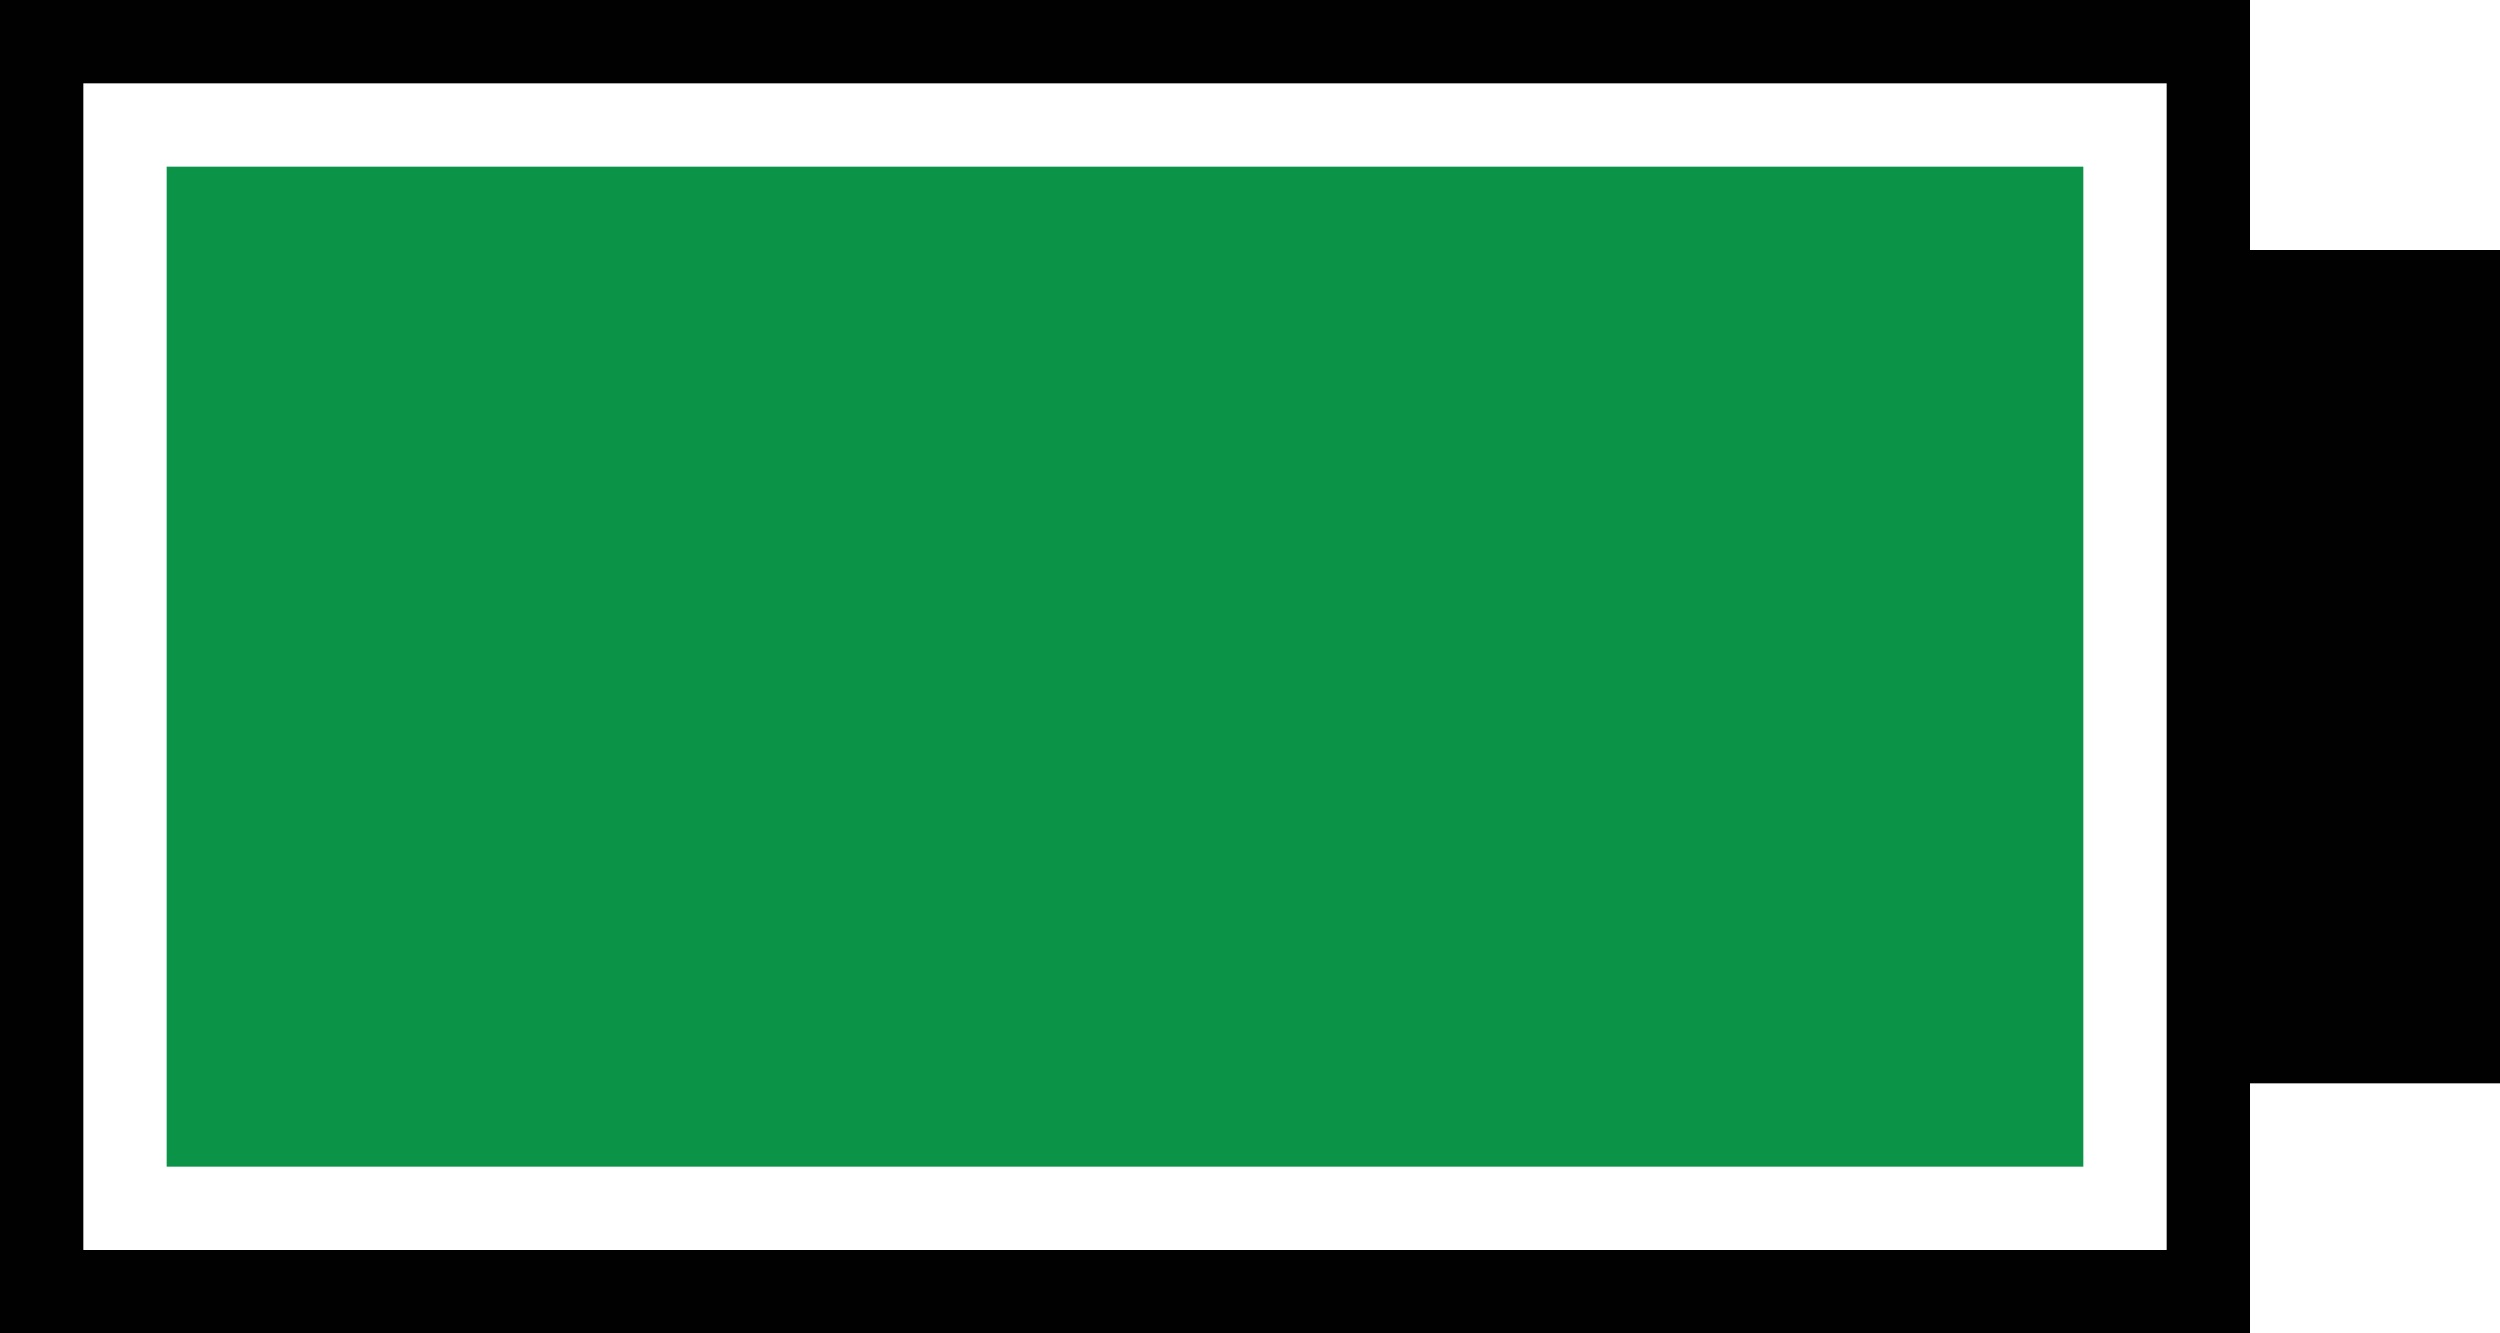 <?xml version="1.0" encoding="utf-8"?>
<!-- Generator: Adobe Illustrator 23.0.3, SVG Export Plug-In . SVG Version: 6.00 Build 0)  -->
<svg version="1.1" id="Layer_1" xmlns="http://www.w3.org/2000/svg" xmlns:xlink="http://www.w3.org/1999/xlink" x="0px" y="0px"
	 width="135px" height="72px" viewBox="0 0 135 72" enable-background="new 0 0 135 72" xml:space="preserve">
<g>
	<g>
		<path fill="#010101" d="M135,13.5h-13.5V0H0v72h121.5V58.5H135V13.5z M117,67.5H4.5v-63H117v9h0v45h0V67.5z"/>
	</g>
	<polygon fill="#0B9447" points="112.5,63 9,63 9,9 112.5,9 112.5,16.7 112.5,16.7 112.5,55.3 112.5,55.3 	"/>
</g>
</svg>
